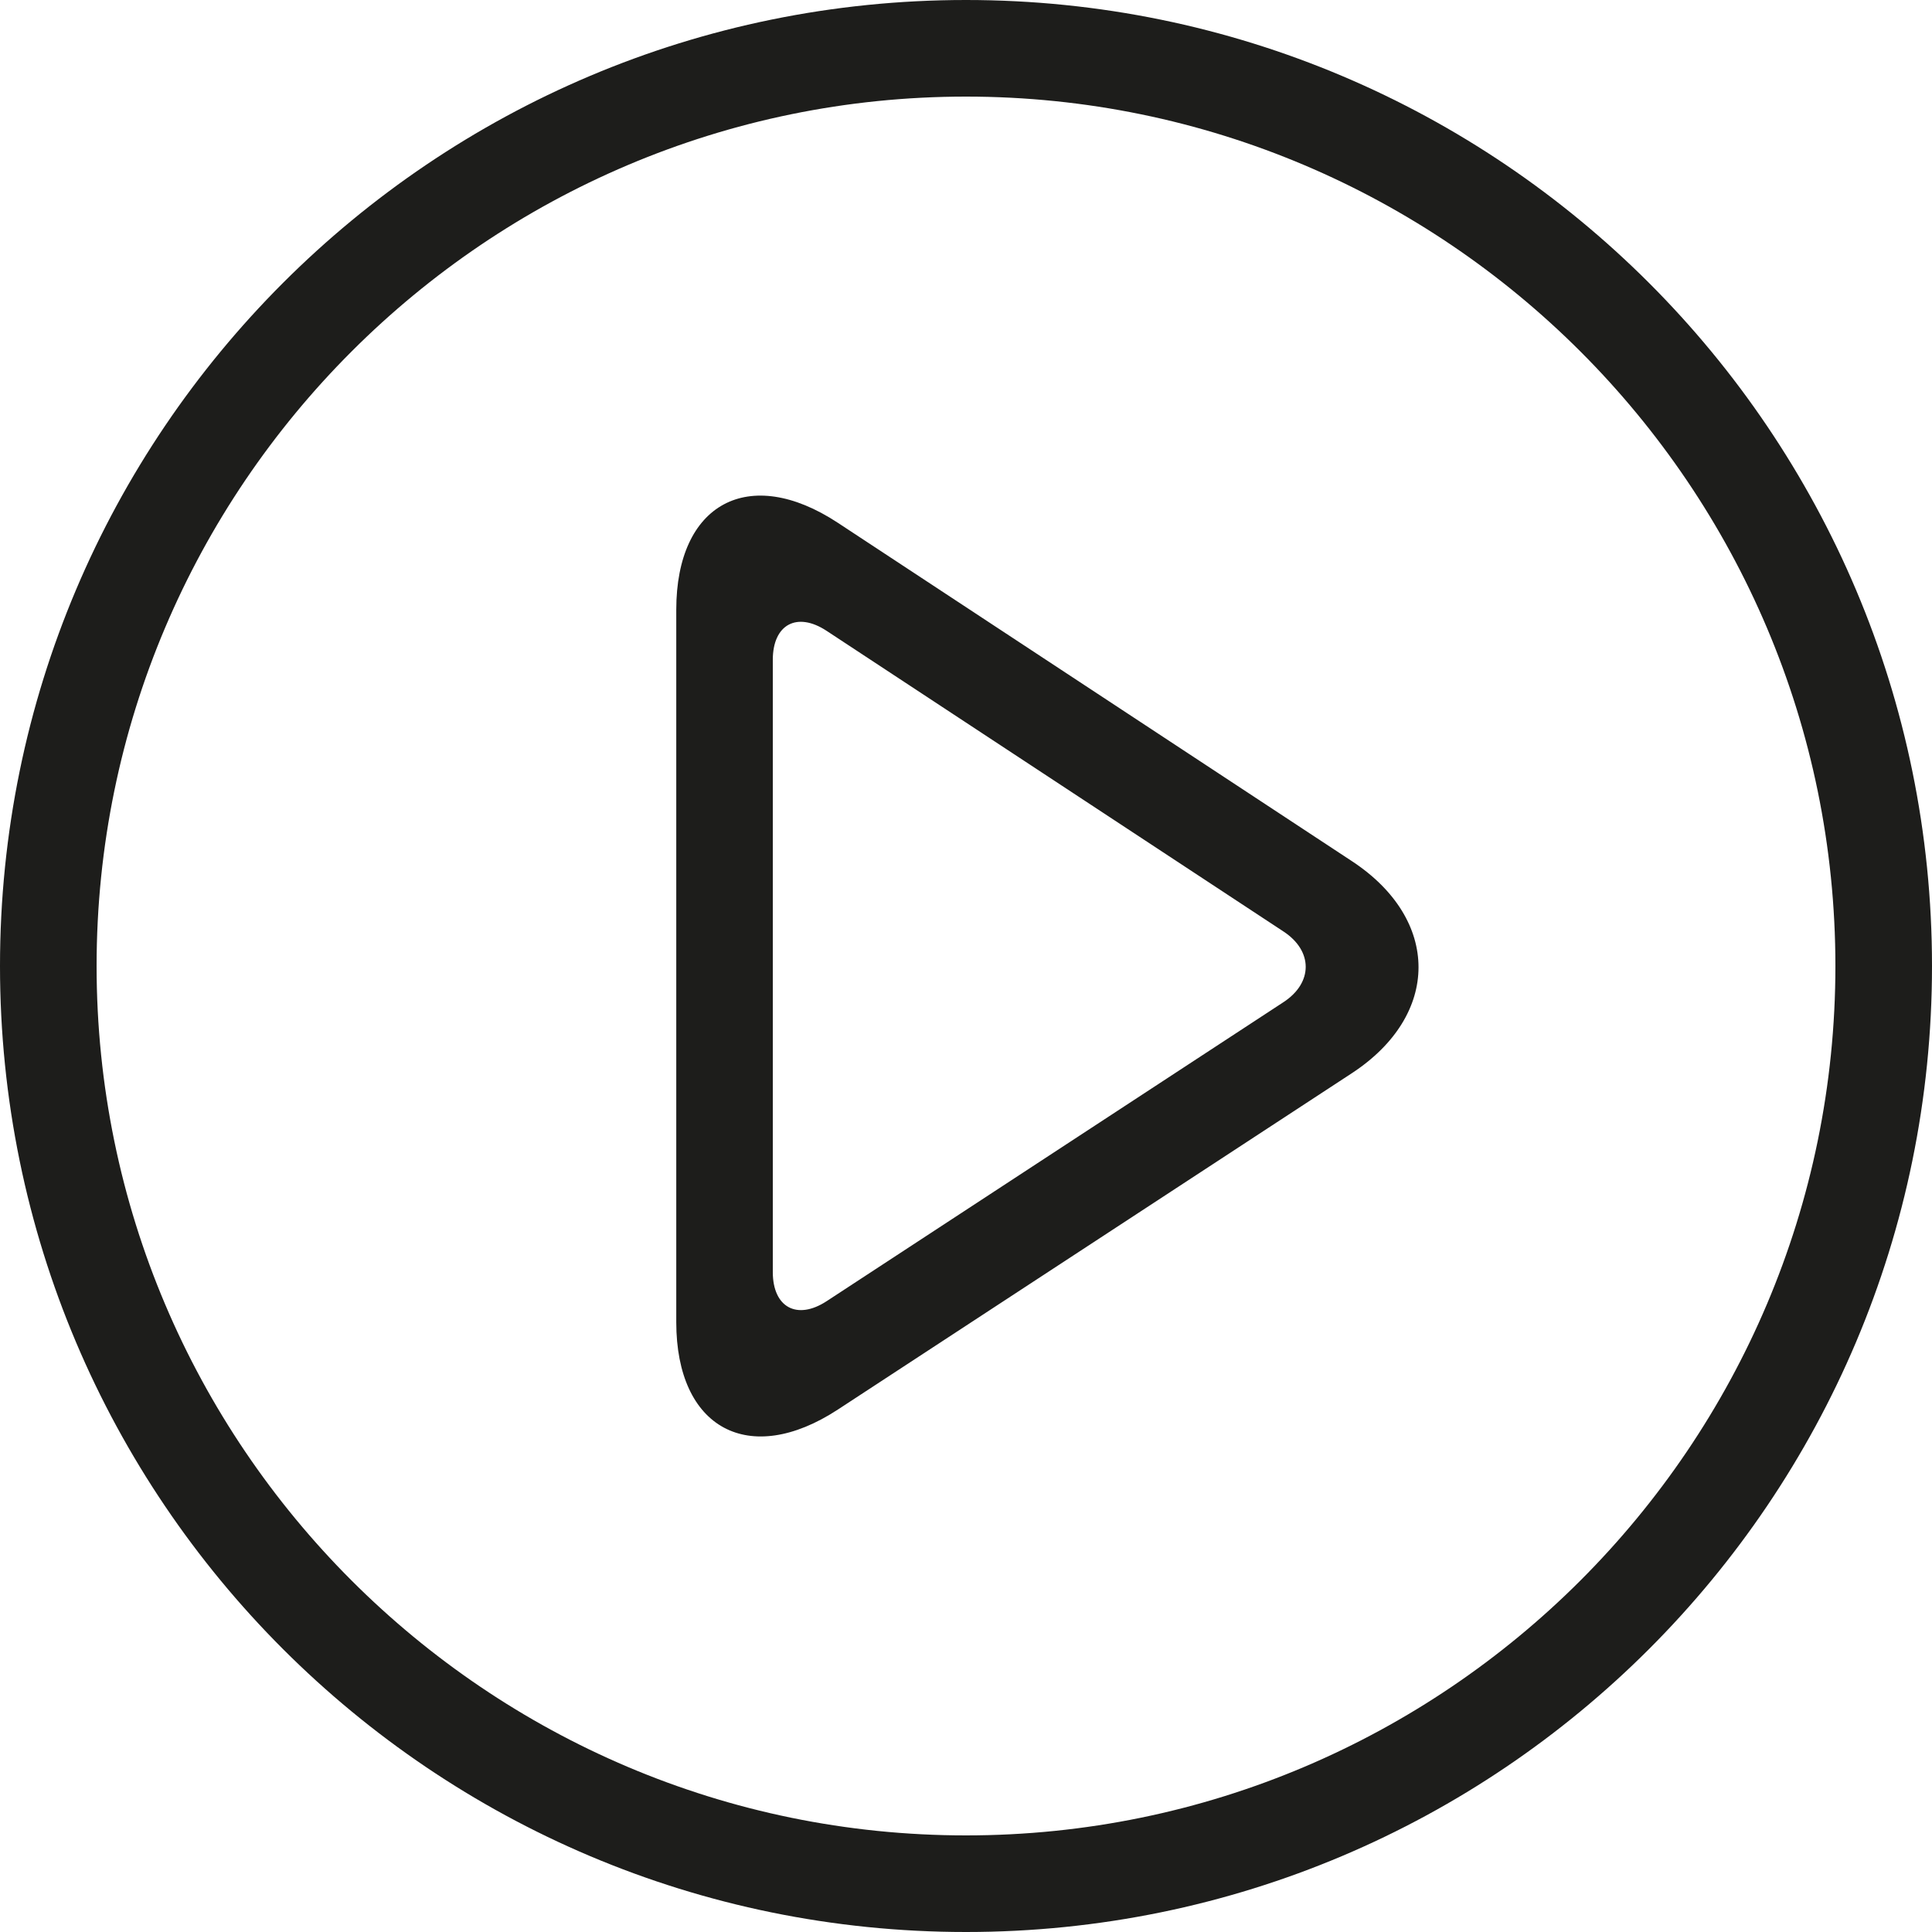 <?xml version="1.0" encoding="iso-8859-1"?>
<!-- Generator: Adobe Illustrator 23.0.3, SVG Export Plug-In . SVG Version: 6.00 Build 0)  -->
<svg version="1.1" id="Ebene_1" xmlns="http://www.w3.org/2000/svg" xmlns:xlink="http://www.w3.org/1999/xlink" x="0px" y="0px"
	 width="30px" height="30px" viewBox="0 0 30 30" style="enable-background:new 0 0 30 30;" xml:space="preserve">
<g>
	<path style="fill:#1D1D1B;" d="M15,0C6.717,0,0,6.716,0,15s6.717,15,15,15s15-6.716,15-15S23.283,0,15,0 M15,1.5
		c7.444,0,13.5,6.056,13.5,13.5S22.444,28.5,15,28.5S1.5,22.444,1.5,15S7.556,1.5,15,1.5"/>
	<path style="fill:#1D1D1B;" d="M19.929,15.562l-7.092,4.642C12.377,20.505,12,20.302,12,19.752v-9.506
		c0-0.55,0.376-0.753,0.836-0.45l7.095,4.669C20.39,14.767,20.39,15.261,19.929,15.562 M20.994,13.373l-7.987-5.257
		c-1.379-0.906-2.506-0.298-2.506,1.352v11.063c0,1.649,1.129,2.26,2.51,1.356l7.98-5.222C22.371,15.761,22.372,14.28,20.994,13.373
		"/>
</g>
<g>
</g>
<g>
</g>
<g>
</g>
<g>
</g>
<g>
</g>
<g>
</g>
<g>
</g>
<g>
</g>
<g>
</g>
<g>
</g>
<g>
</g>
<g>
</g>
<g>
</g>
<g>
</g>
<g>
</g>
</svg>

